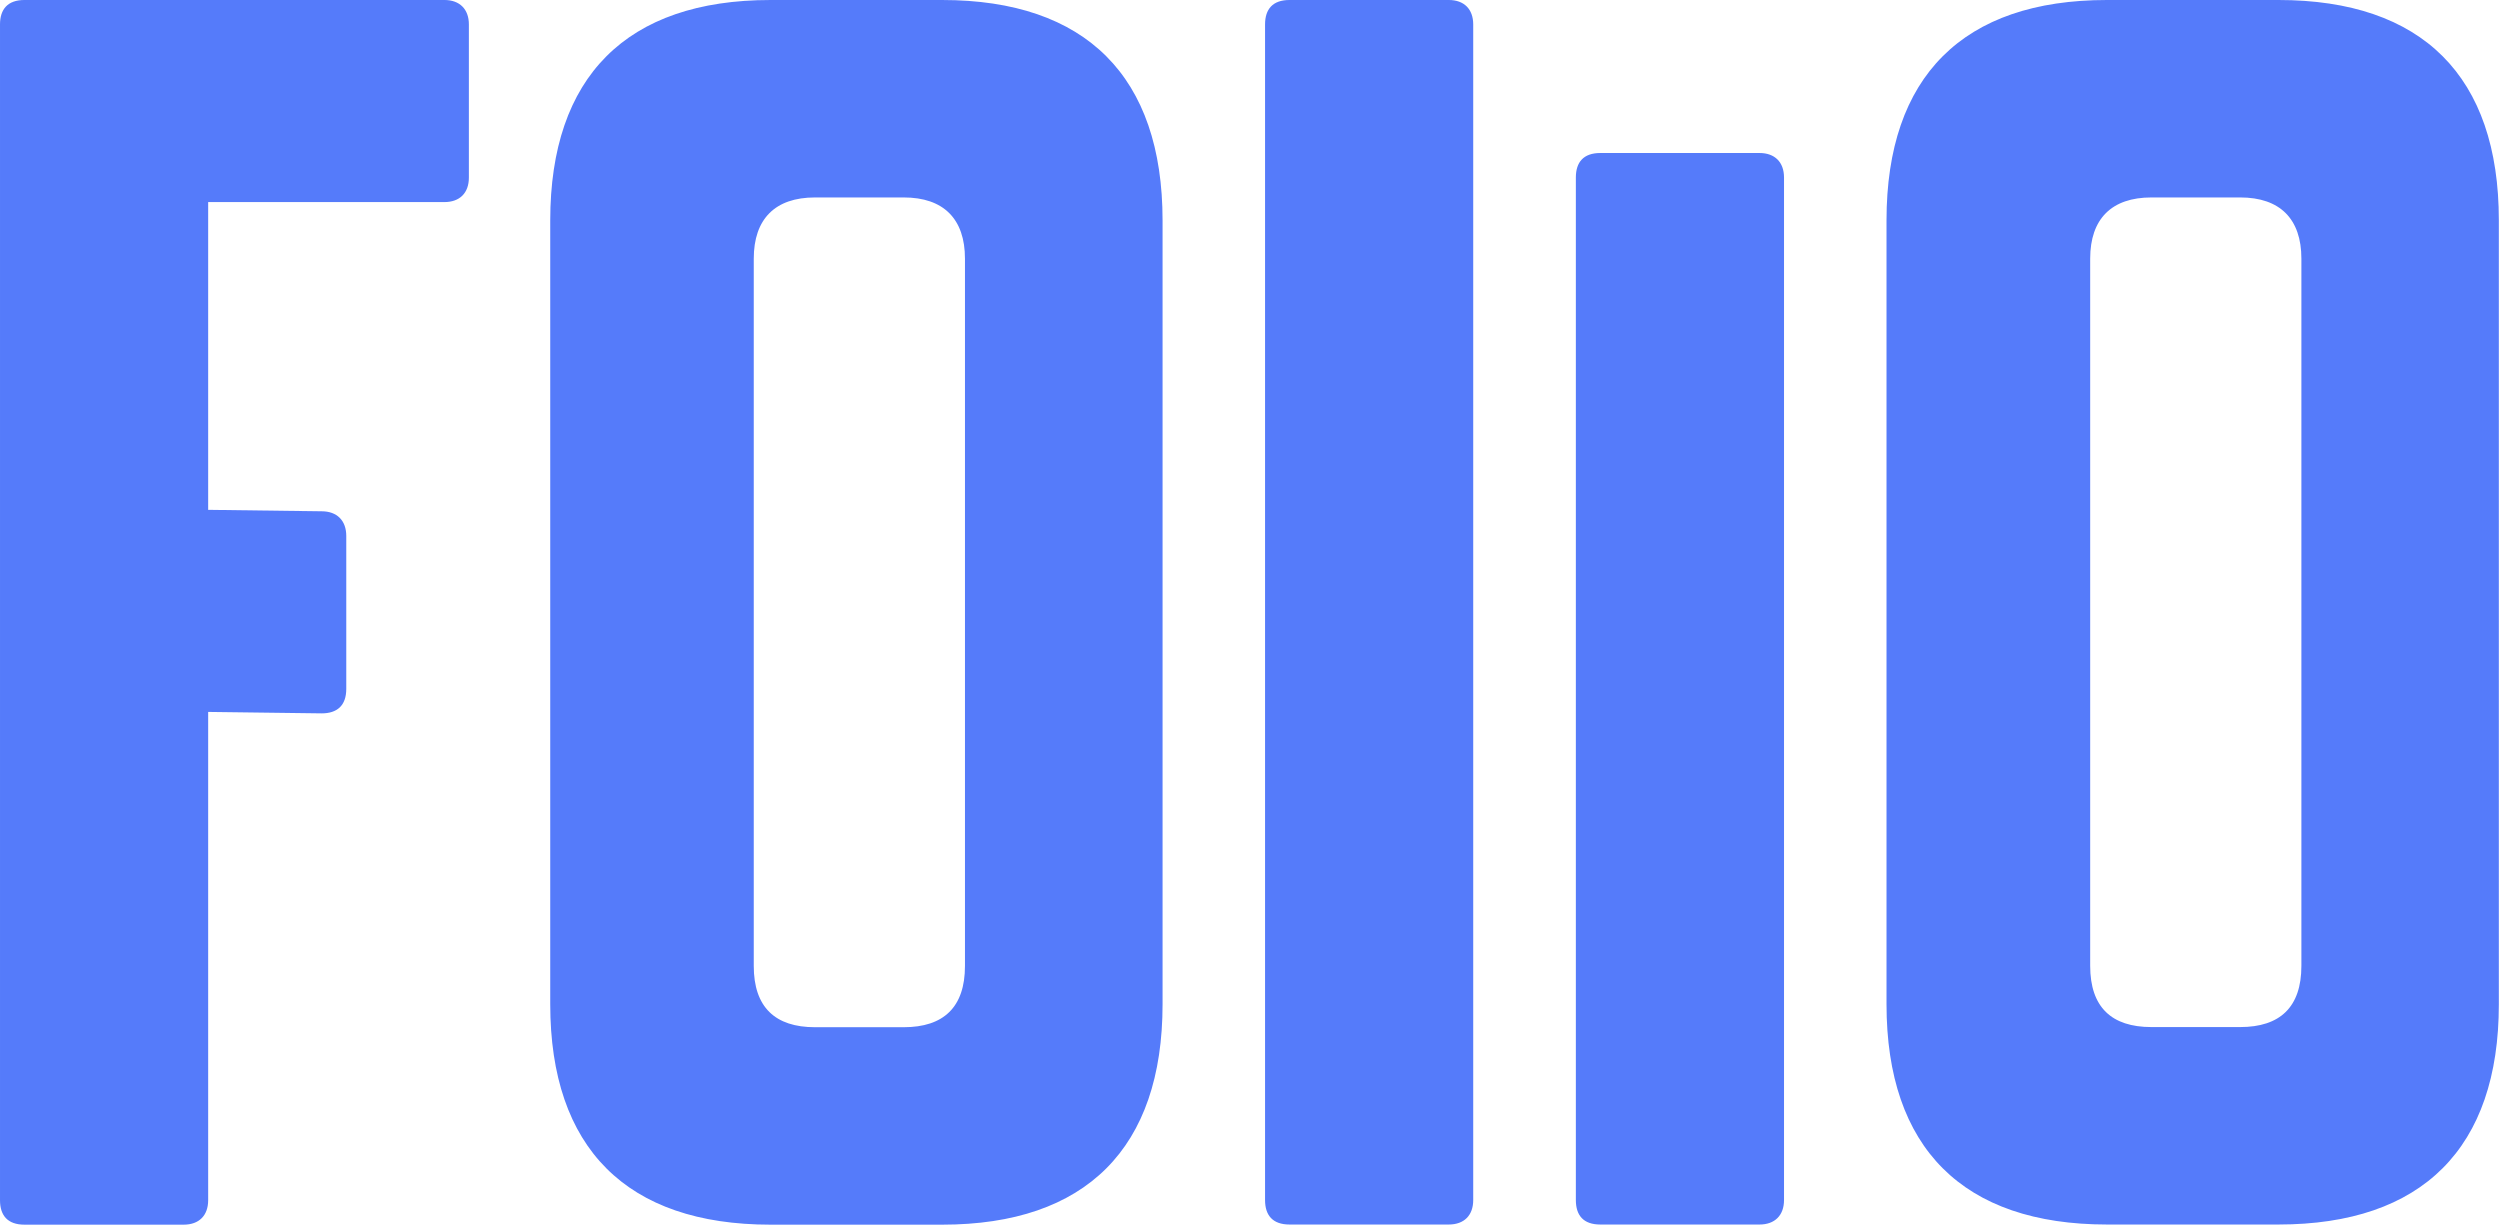 <svg version="1.2" xmlns="http://www.w3.org/2000/svg" viewBox="0 0 1727 846" width="1727" height="846">
	<title>folio-blue-svg</title>
	<style>
		.s0 { fill: #557bfa } 
	</style>
	<path id="Layer" fill-rule="evenodd" class="s0" d="m803.1 152.3v541.4c0 99.4-52.9 152.3-152.3 152.3h-118.5c-99.4 0-152.2-52.9-152.2-152.3v-541.4c0-99.4 52.8-152.3 152.2-152.3h118.5c99.4 0 152.3 52.9 152.3 152.3zm-136.5 26.4c0-27.5-14.8-42.3-42.3-42.3h-61.3c-27.5 0-42.3 14.8-42.3 42.3v488.6c0 28.5 14.8 42.3 42.3 42.3h61.3c27.5 0 42.3-13.8 42.3-42.3zm351.1-161.8v812.1c0 10.6-6.3 16.9-16.9 16.9h-110c-11.6 0-16.9-6.3-16.9-16.9v-812.1c0-10.6 5.3-16.9 16.9-16.9h110c10.6 0 16.9 6.3 16.9 16.9zm214.7 105.7v706.4c0 10.6-6.4 16.9-16.9 16.9h-110c-11.7 0-16.9-6.3-16.9-16.9v-706.4c0-10.5 5.2-16.9 16.9-16.9h110c10.5 0 16.9 6.3 16.9 16.9zm493.8 29.6v541.5c0 99.4-52.9 152.2-152.3 152.2h-118.4c-99.4 0-152.3-52.8-152.3-152.2v-541.5c0-99.4 52.9-152.2 152.3-152.2h118.4c99.5 0 152.3 52.8 152.3 152.2zm-136.4 26.5c0-27.5-14.8-42.3-42.3-42.3h-61.3c-27.5 0-42.3 14.8-42.3 42.3v488.5c0 28.6 14.8 42.3 42.3 42.3h61.3c27.5 0 42.3-13.7 42.3-42.3zm-1265.9-161.8v105.8c0 10.6-6.3 16.9-16.9 16.9h-163.2v212.6l78.4 1c10.6 0 17 6.4 17 17v105.7c0 11.6-6.4 16.9-17 16.9l-78.4-1v337.3c0 10.6-6.3 16.9-16.9 16.9h-110c-11.6 0-16.9-6.3-16.9-16.9v-812.2c0-10.5 5.3-16.9 16.9-16.9h290.1c10.6 0 16.9 6.4 16.9 16.9z"/>
</svg>